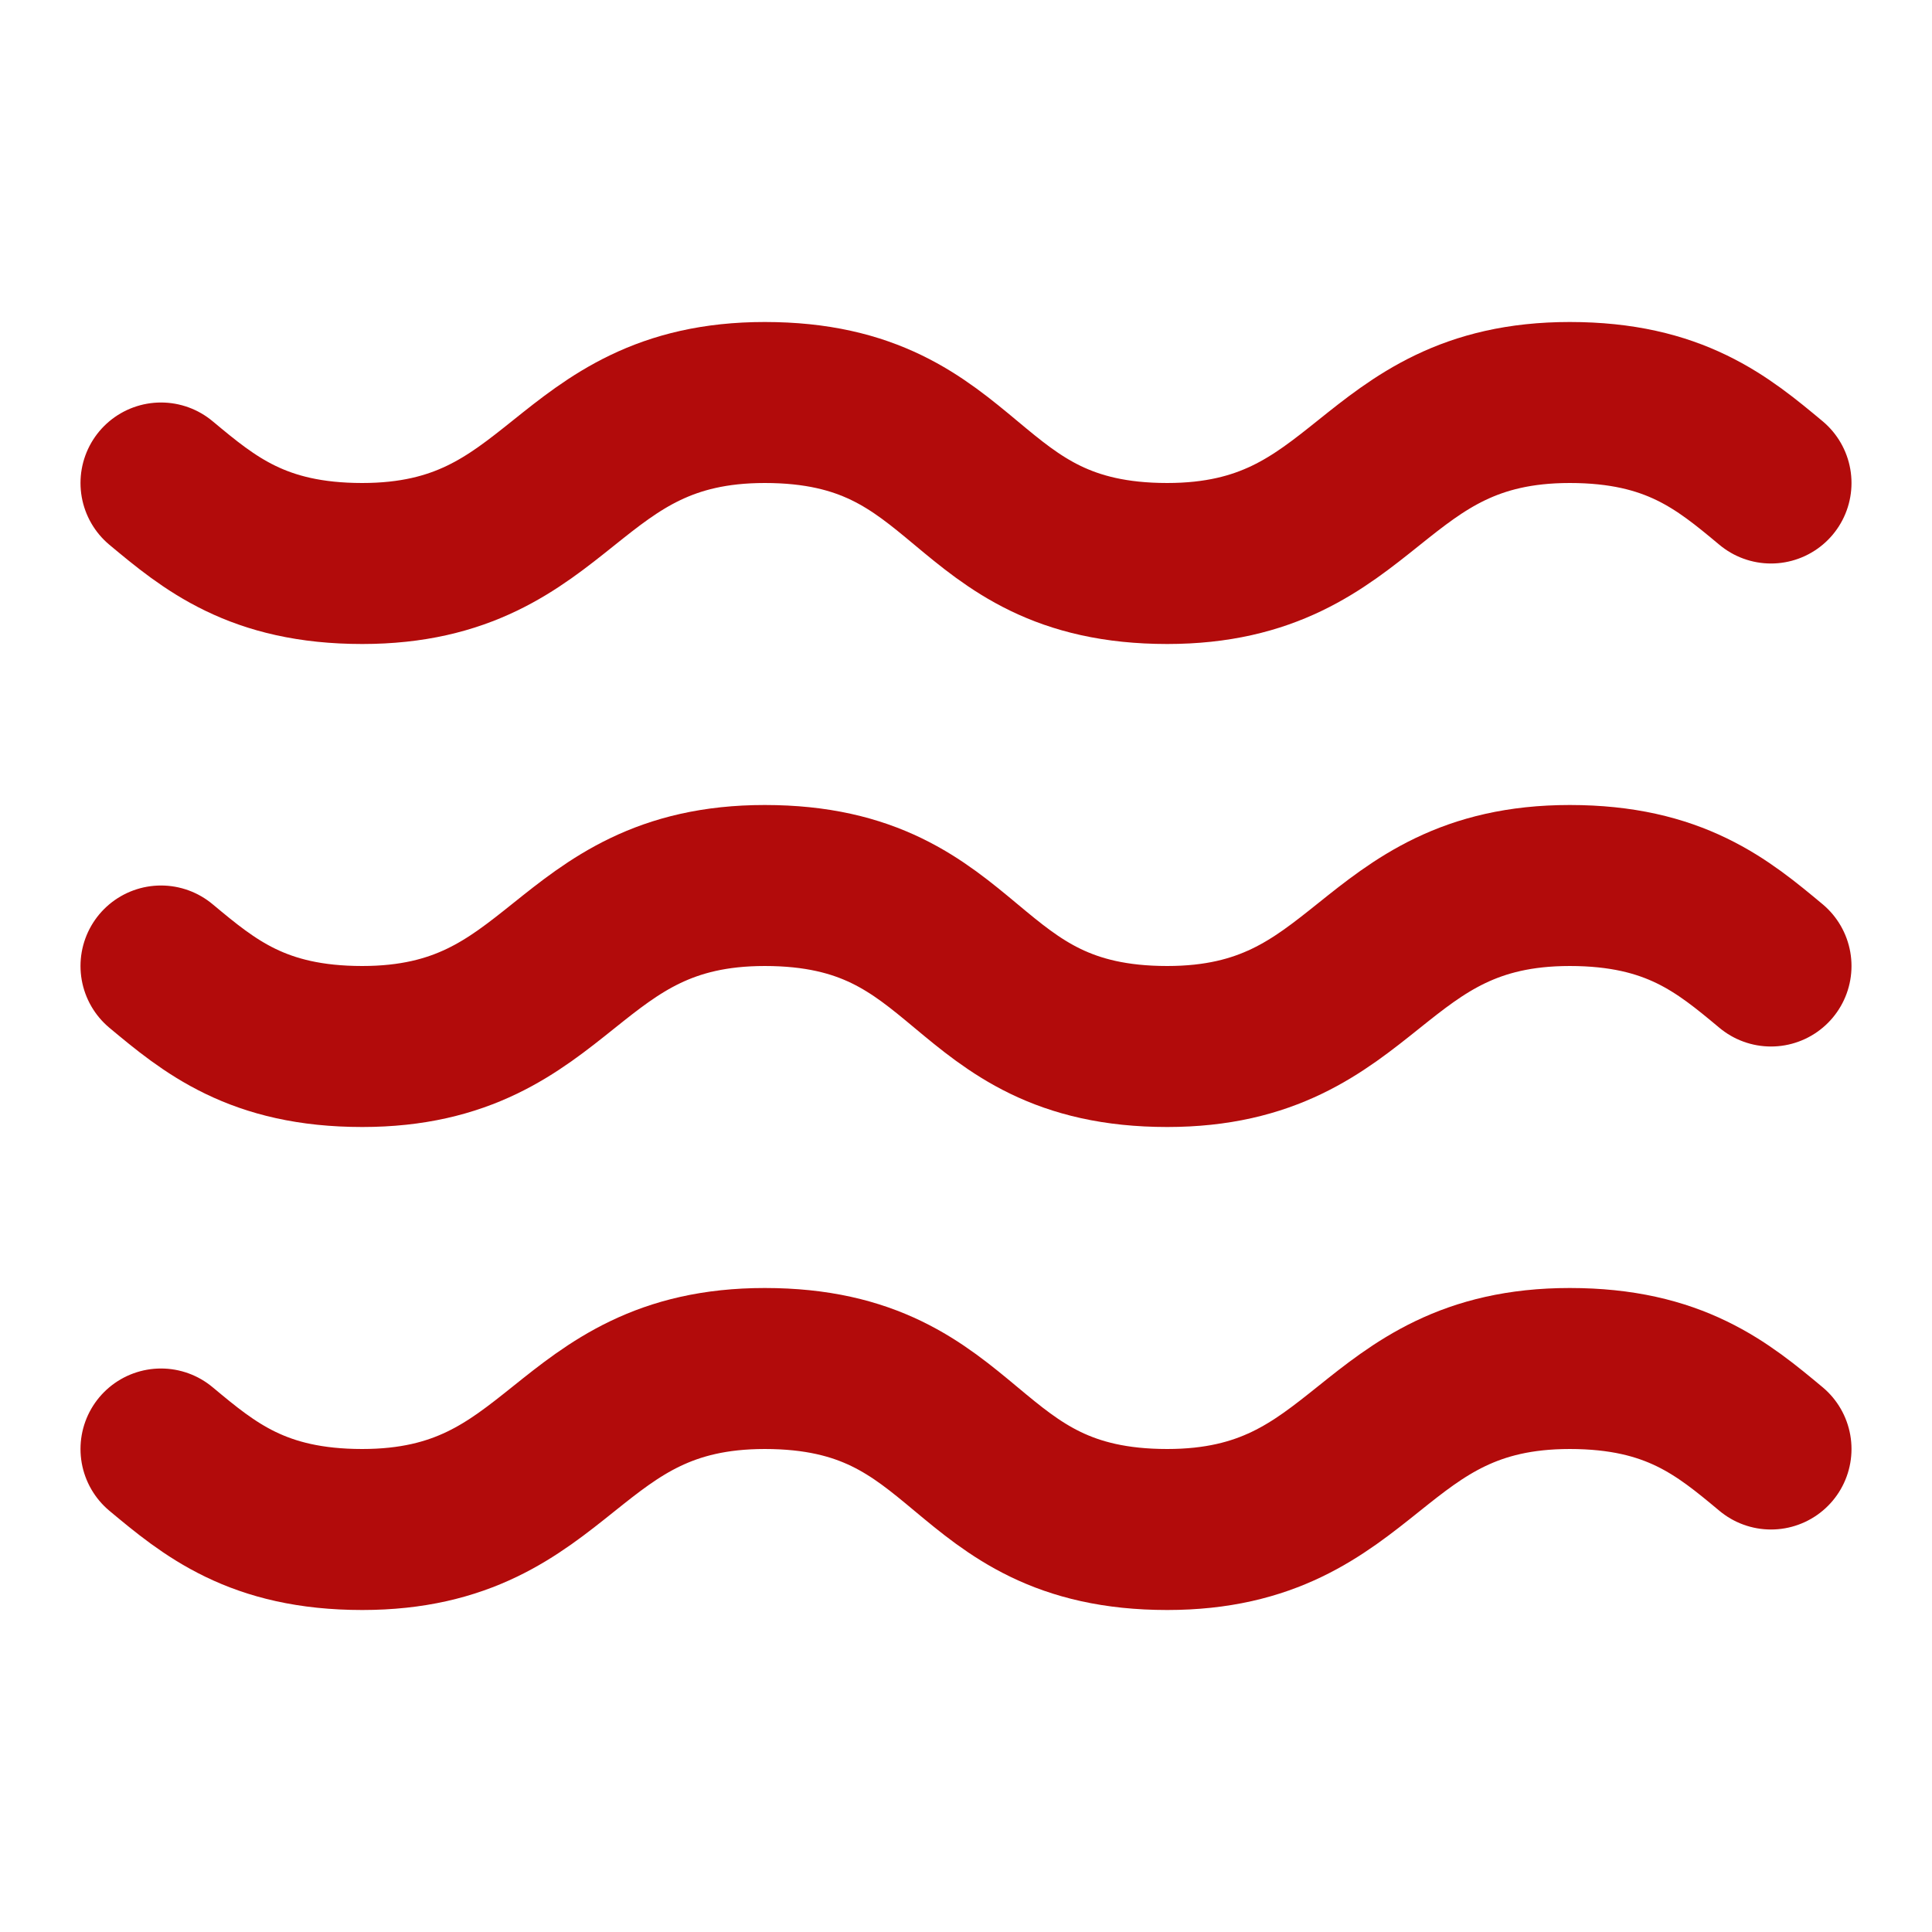 <?xml version="1.0" encoding="utf-8"?>
<!-- Generator: Adobe Illustrator 26.1.0, SVG Export Plug-In . SVG Version: 6.00 Build 0)  -->
<svg version="1.1" id="Warstwa_1" xmlns="http://www.w3.org/2000/svg" xmlns:xlink="http://www.w3.org/1999/xlink" x="0px" y="0px"
	 viewBox="0 0 24 24" style="enable-background:new 0 0 24 24;" xml:space="preserve">
<style type="text/css">
	.st0{fill:none;stroke:#B20B0B;stroke-width:2;stroke-linecap:round;stroke-linejoin:round;}
</style>
<path class="st0" d="M2,6c0.6,0.5,1.2,1,2.5,1C7,7,7,5,9.5,5c2.6,0,2.4,2,5,2c2.5,0,2.5-2,5-2c1.3,0,1.9,0.5,2.5,1"/>
<path class="st0" d="M2,12c0.6,0.5,1.2,1,2.5,1c2.5,0,2.5-2,5-2c2.6,0,2.4,2,5,2c2.5,0,2.5-2,5-2c1.3,0,1.9,0.5,2.5,1"/>
<path class="st0" d="M2,18c0.6,0.5,1.2,1,2.5,1c2.5,0,2.5-2,5-2c2.6,0,2.4,2,5,2c2.5,0,2.5-2,5-2c1.3,0,1.9,0.5,2.5,1"/>
</svg>
